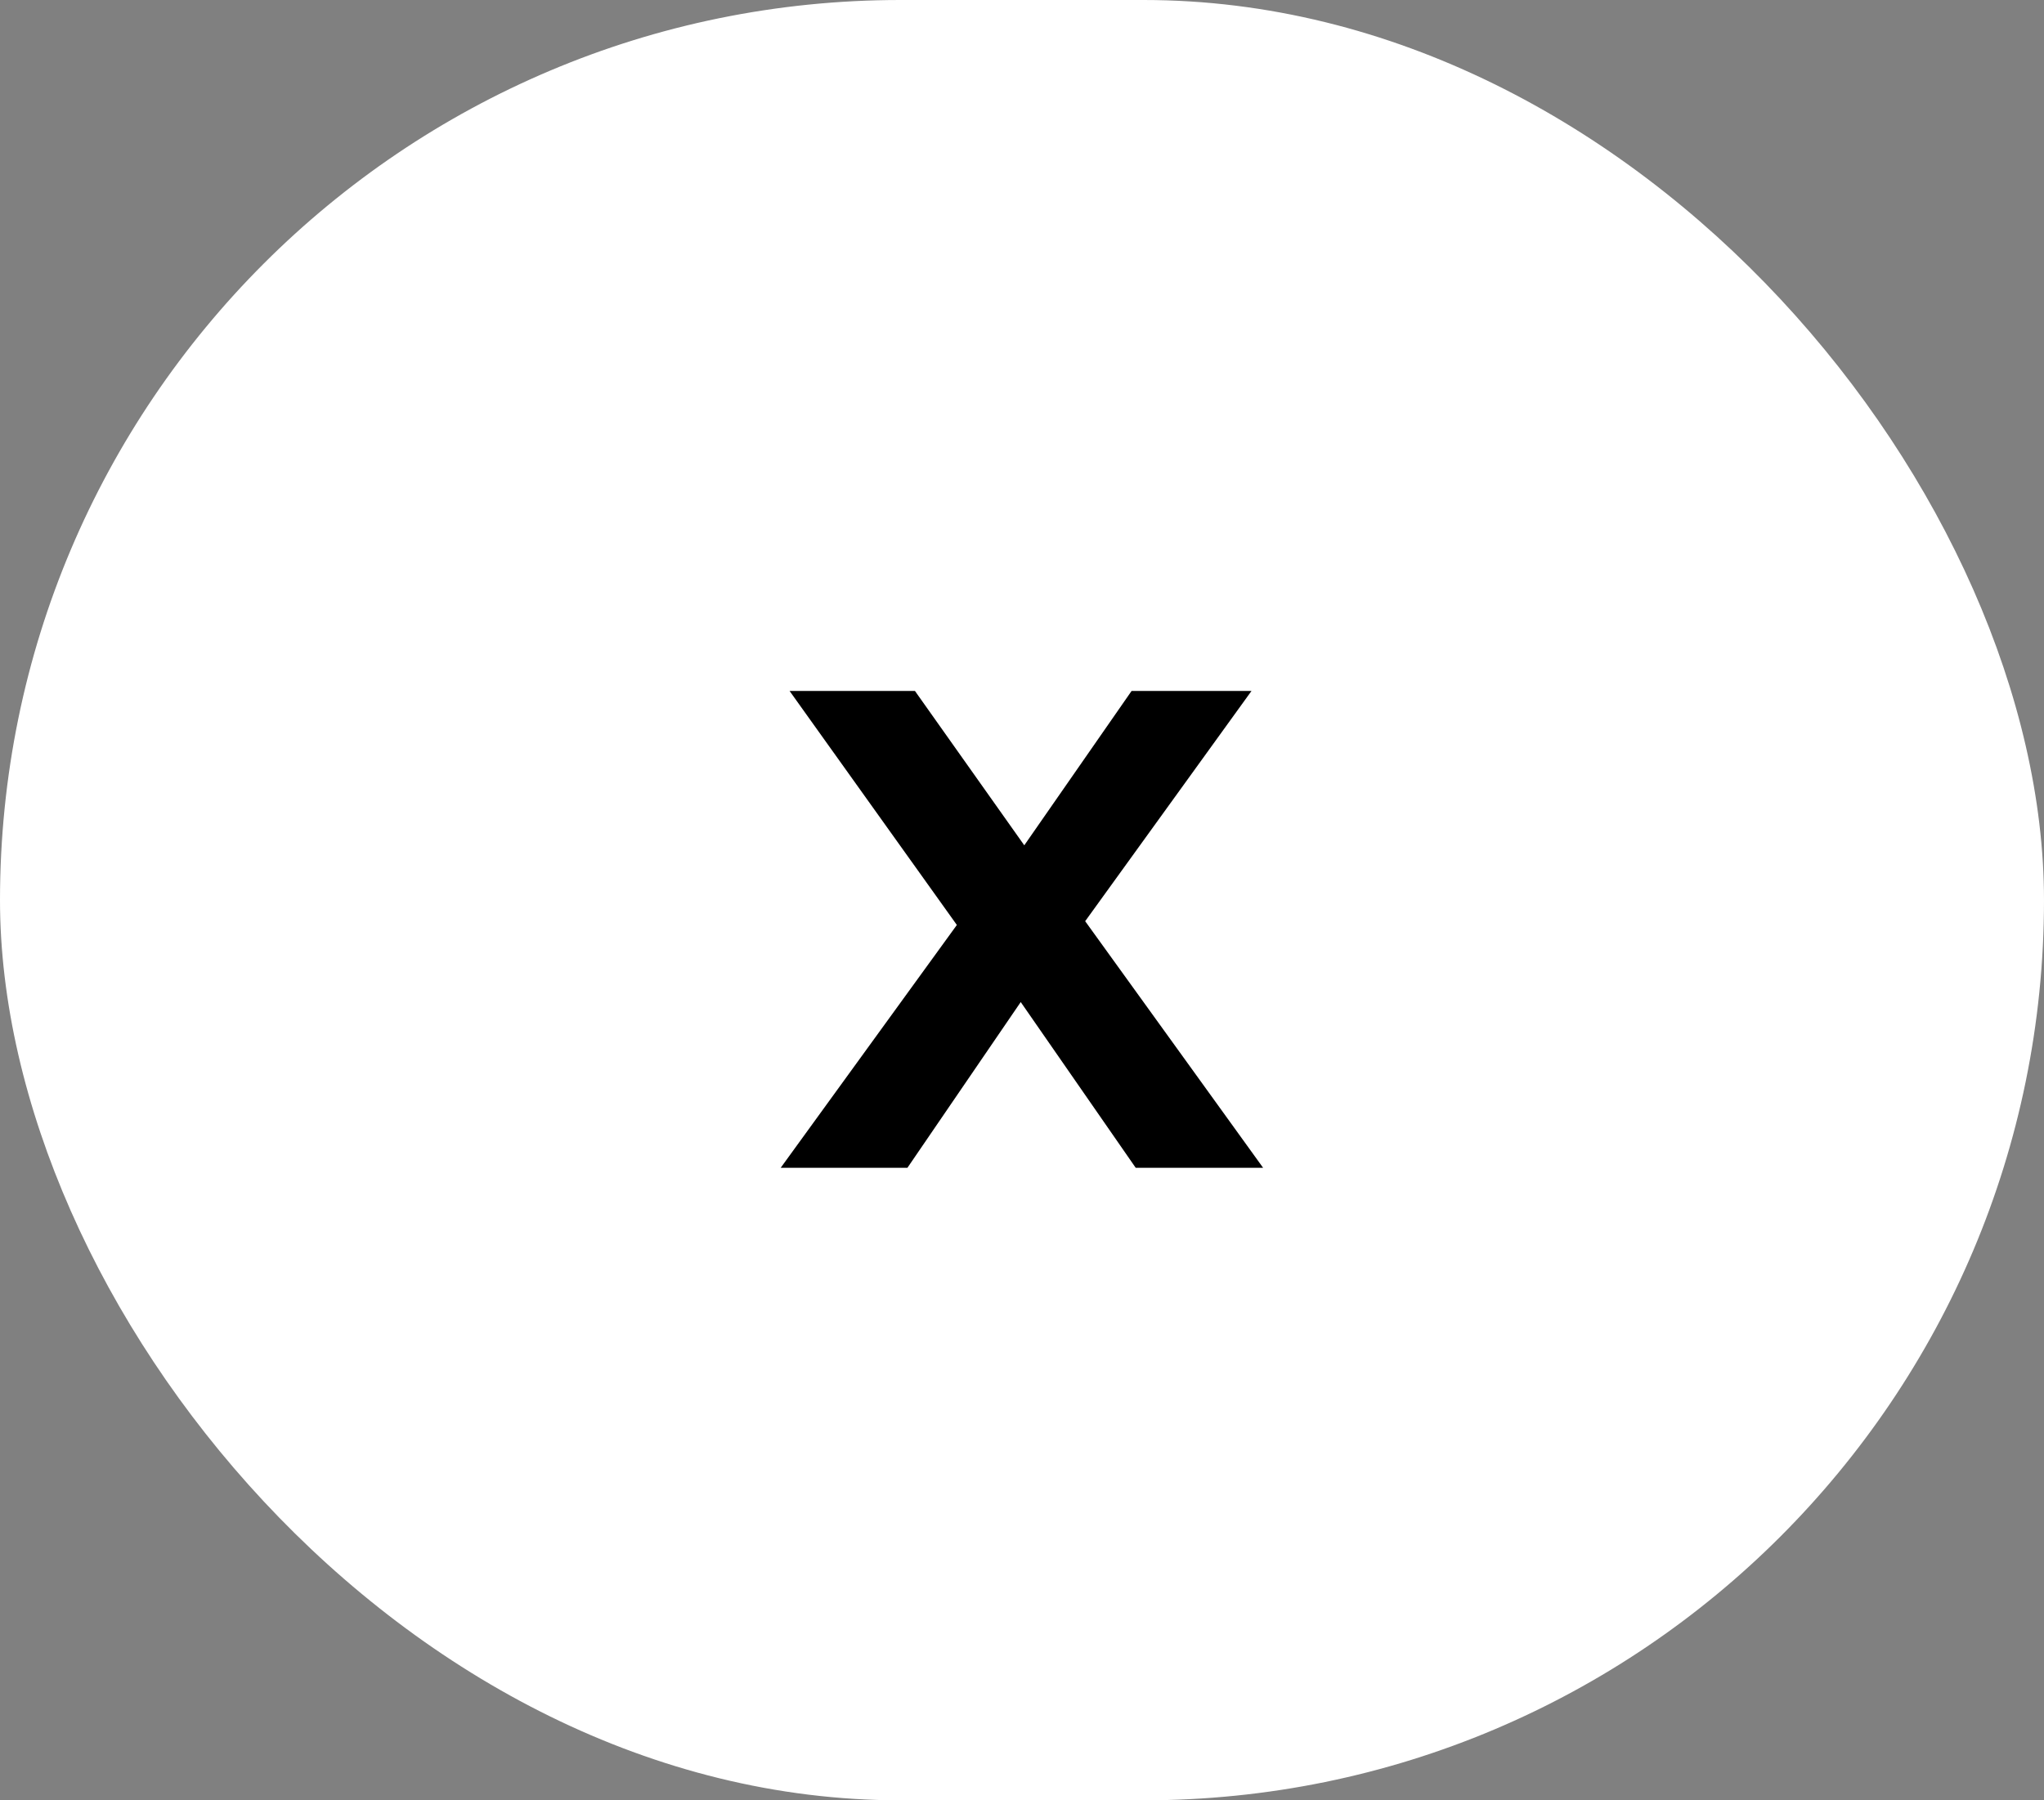 <svg width="42" height="37" viewBox="0 0 42 37" fill="none" xmlns="http://www.w3.org/2000/svg">
<rect x="0" y="0" width="42" height="37" fill="#808080" stroke="none"/>
<rect width="42" height="37" rx="18.5" fill="white"/>
<path d="M16.042 24L20.256 18.19V19.842L16.224 14.2H18.8L21.586 18.134L20.508 18.148L23.252 14.2H25.716L21.712 19.744V18.12L25.954 24H23.336L20.452 19.842H21.488L18.646 24H16.042Z" fill="black"/>
</svg>

